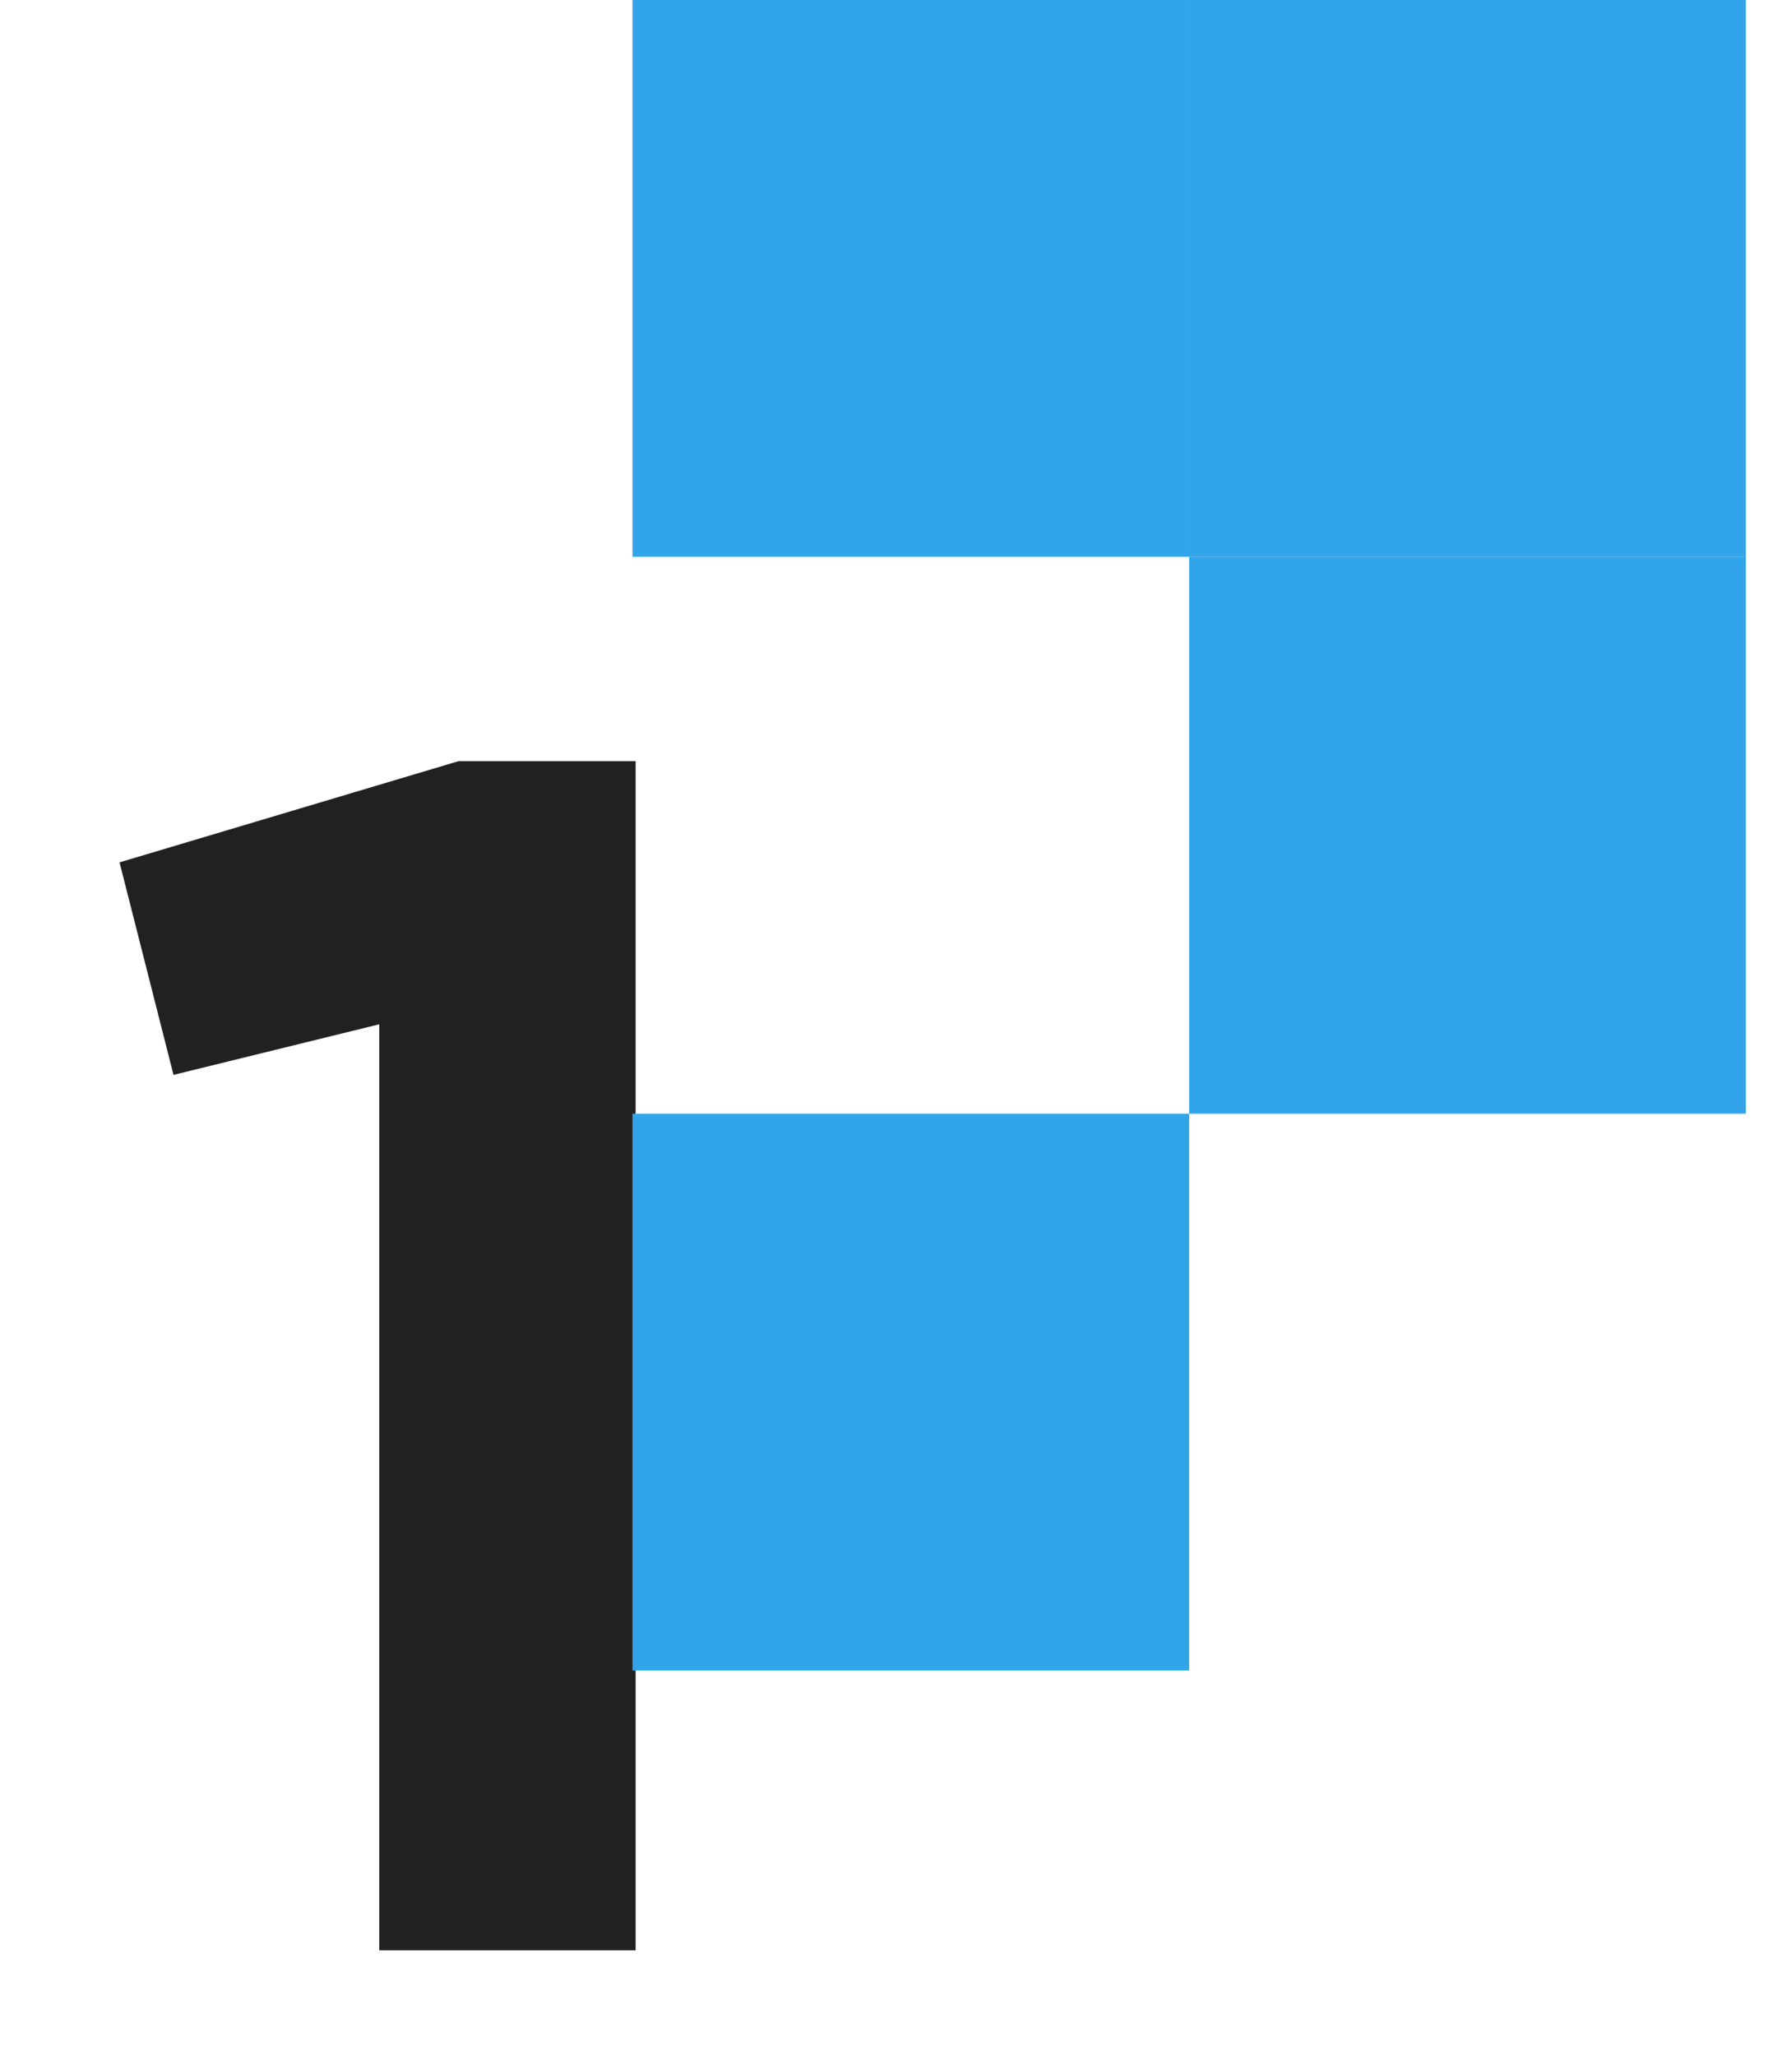 <svg width="34" height="39" viewBox="0 0 34 39" fill="none" xmlns="http://www.w3.org/2000/svg">
<path d="M3.292 20.392L2.268 16.36L8.7 14.44H12.06V37H7.196V19.432L3.292 20.392Z" fill="#212121"/>
<path d="M22.562 0H12V10.564H22.562V0Z" fill="#32A5EA"/>
<path d="M22.562 21.128H12V31.692H22.562V21.128Z" fill="#32A5EA"/>
<path d="M33.125 0H22.562V10.564H33.125V0Z" fill="#32A5EA"/>
<path d="M33.125 10.565H22.562V21.129H33.125V10.565Z" fill="#32A5EA"/>
</svg>
